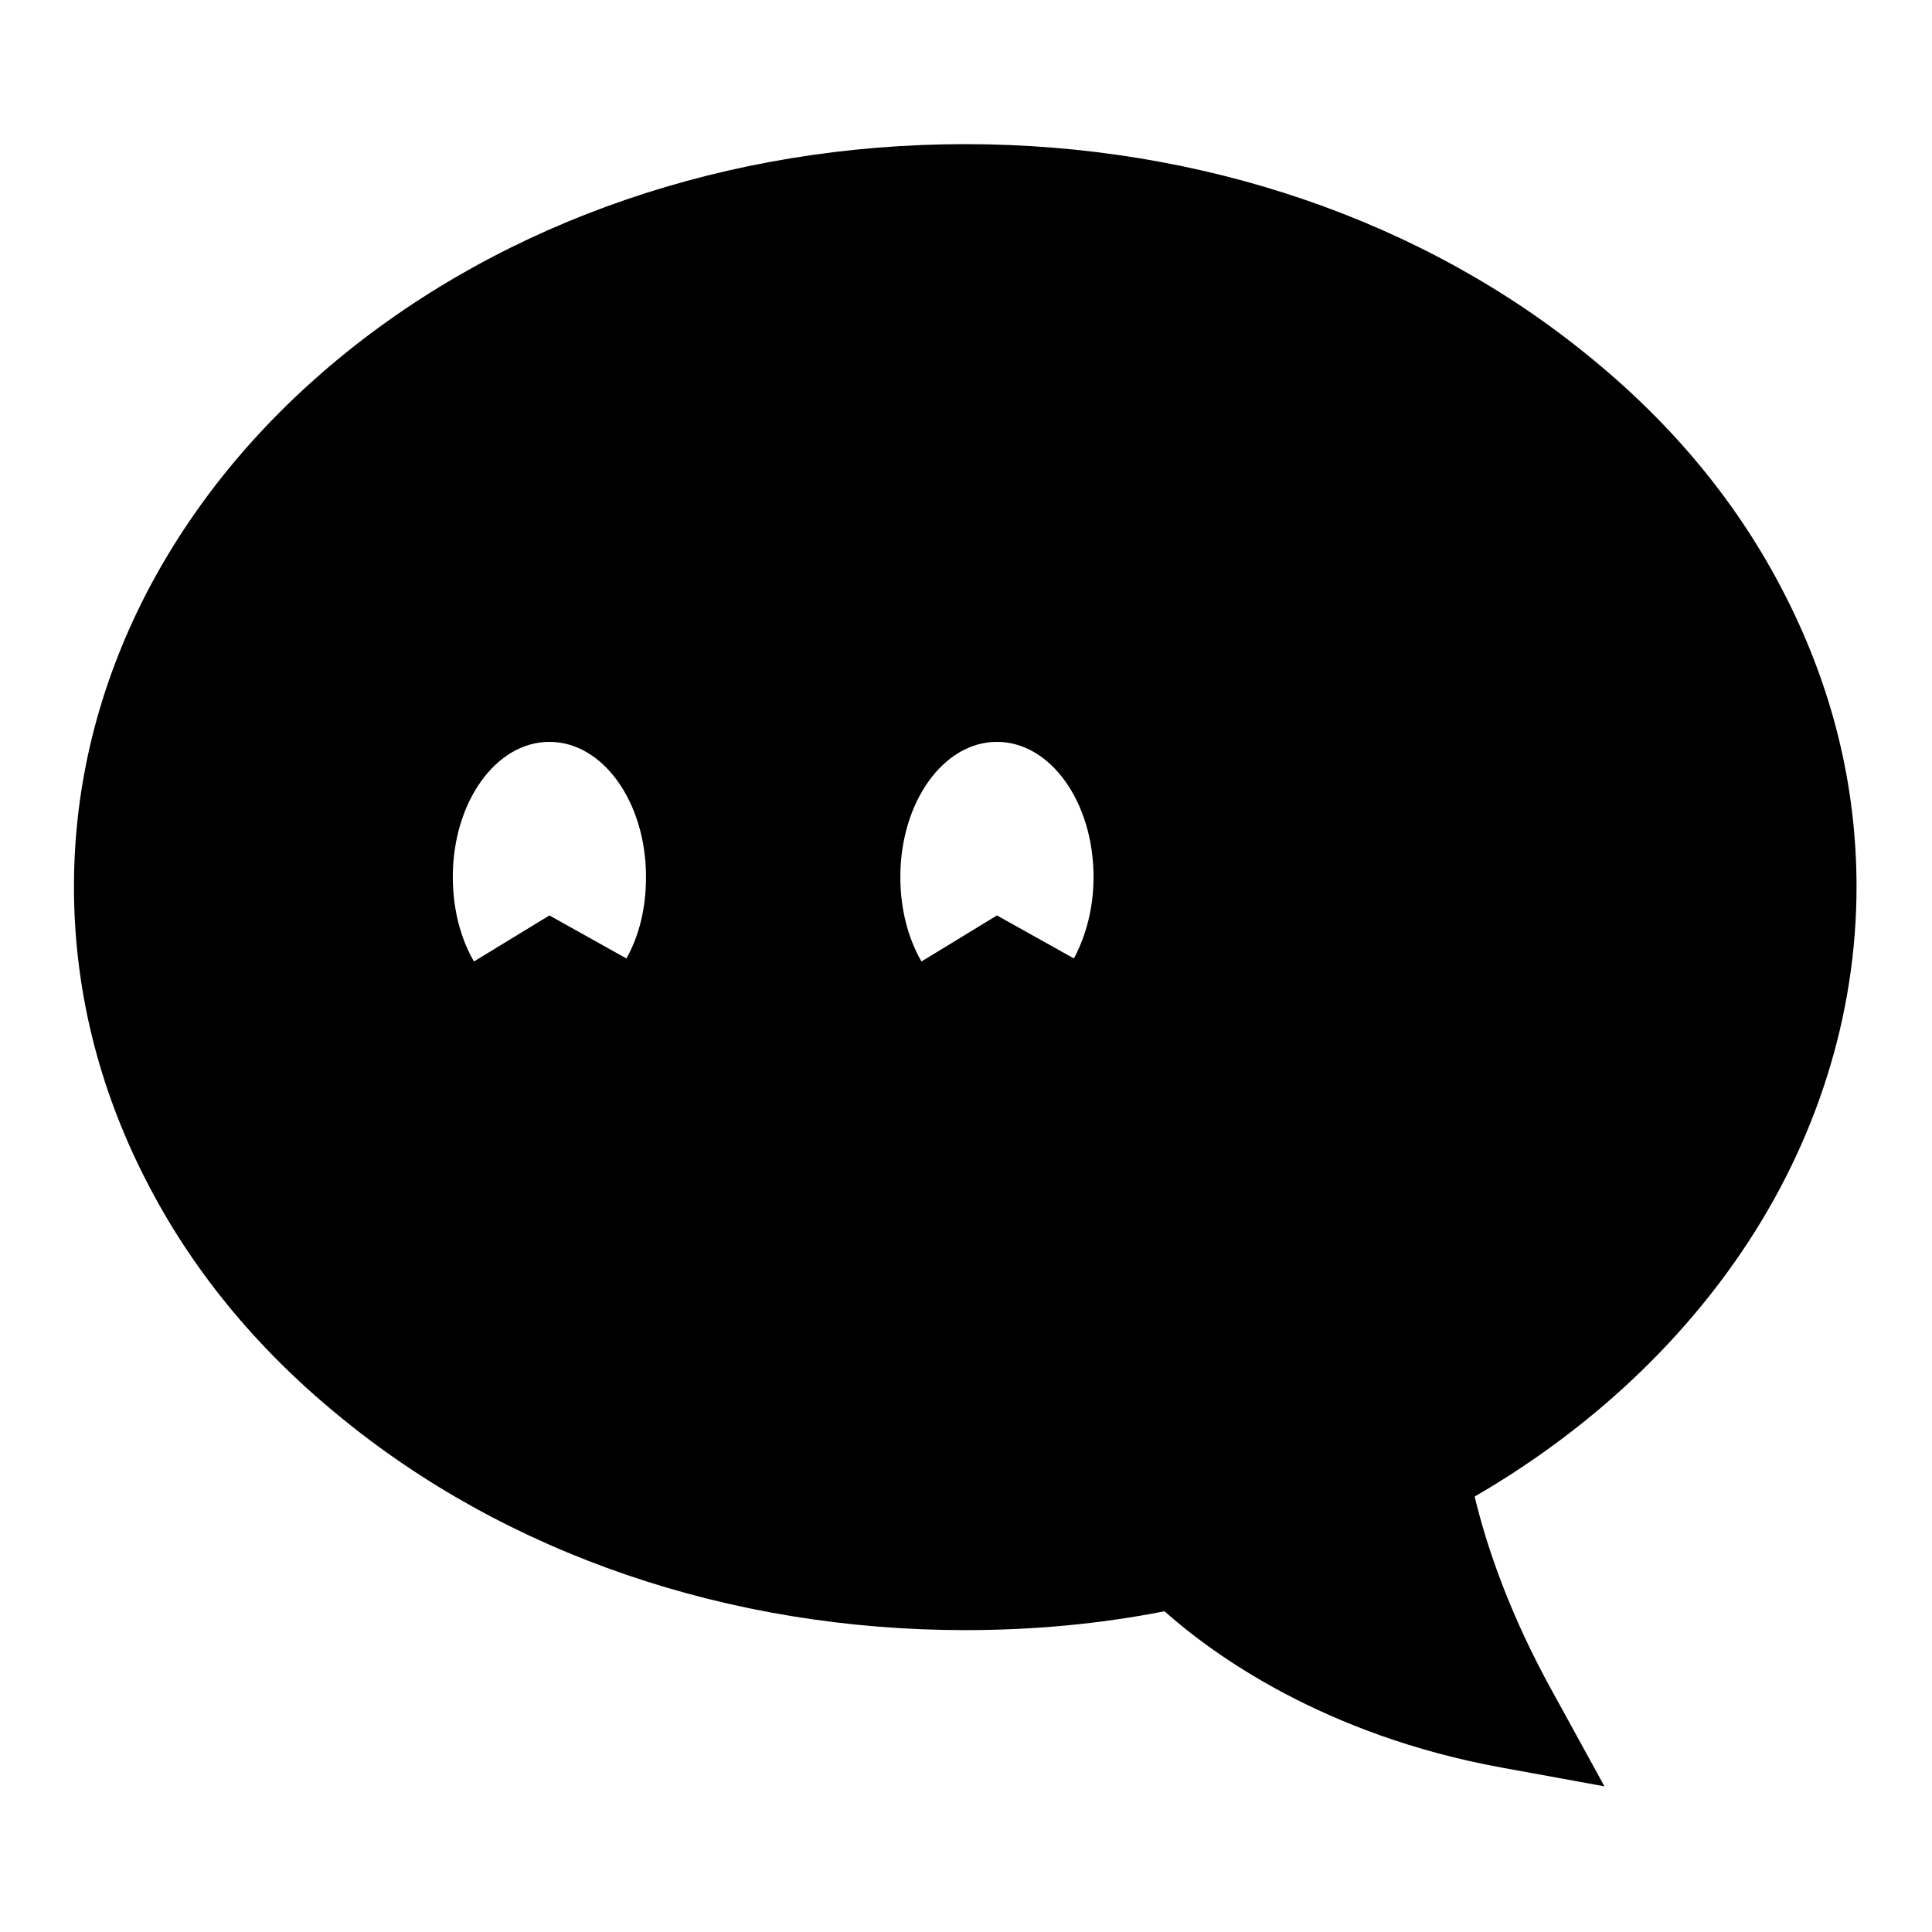 <?xml version="1.0" encoding="utf-8"?>
<!-- Svg Vector Icons : http://www.onlinewebfonts.com/icon -->
<!DOCTYPE svg PUBLIC "-//W3C//DTD SVG 1.1//EN" "http://www.w3.org/Graphics/SVG/1.1/DTD/svg11.dtd">
<svg version="1.1" xmlns="http://www.w3.org/2000/svg" xmlns:xlink="http://www.w3.org/1999/xlink" x="0px" y="0px" viewBox="0 0 256 256" enable-background="new 0 0 256 256" xml:space="preserve">
<g><g><path fill="#000000" d="M236.5,78.8c-6-11.8-14.6-22.3-25.6-31.3c-22.2-18.3-51.7-28.4-83-28.4c-31.3,0-60.8,10.1-83,28.4c-10.9,9-19.5,19.5-25.6,31.3c-6.3,12.3-9.5,25.3-9.5,38.7s3.2,26.5,9.5,38.8c6,11.8,14.6,22.3,25.6,31.3c22.2,18.3,51.7,28.4,83,28.4c8.9,0,17.8-0.8,26.4-2.5c6.4,5.7,21.1,16.4,44.6,20.7l13.7,2.5l-6.7-12.2c-5.8-10.4-8.9-19.5-10.5-26.2c14.5-8.4,26.6-19.5,35.3-32.3c10-14.7,15.3-31.5,15.3-48.5C246,104.1,242.8,91.1,236.5,78.8z M83,127l-10.2-5.7l-10,6.1c-1.8-3.1-2.8-7-2.8-11.2c0-9.9,5.7-17.9,12.8-17.9s12.8,8,12.8,17.9C85.6,120.3,84.7,124,83,127z M142.3,127l-10.2-5.7l-10,6.1c-1.8-3.1-2.8-7-2.8-11.2c0-9.9,5.7-17.9,12.8-17.9c7.1,0,12.8,8,12.8,17.9C144.9,120.3,143.9,124,142.3,127z"/></g></g>
</svg>
